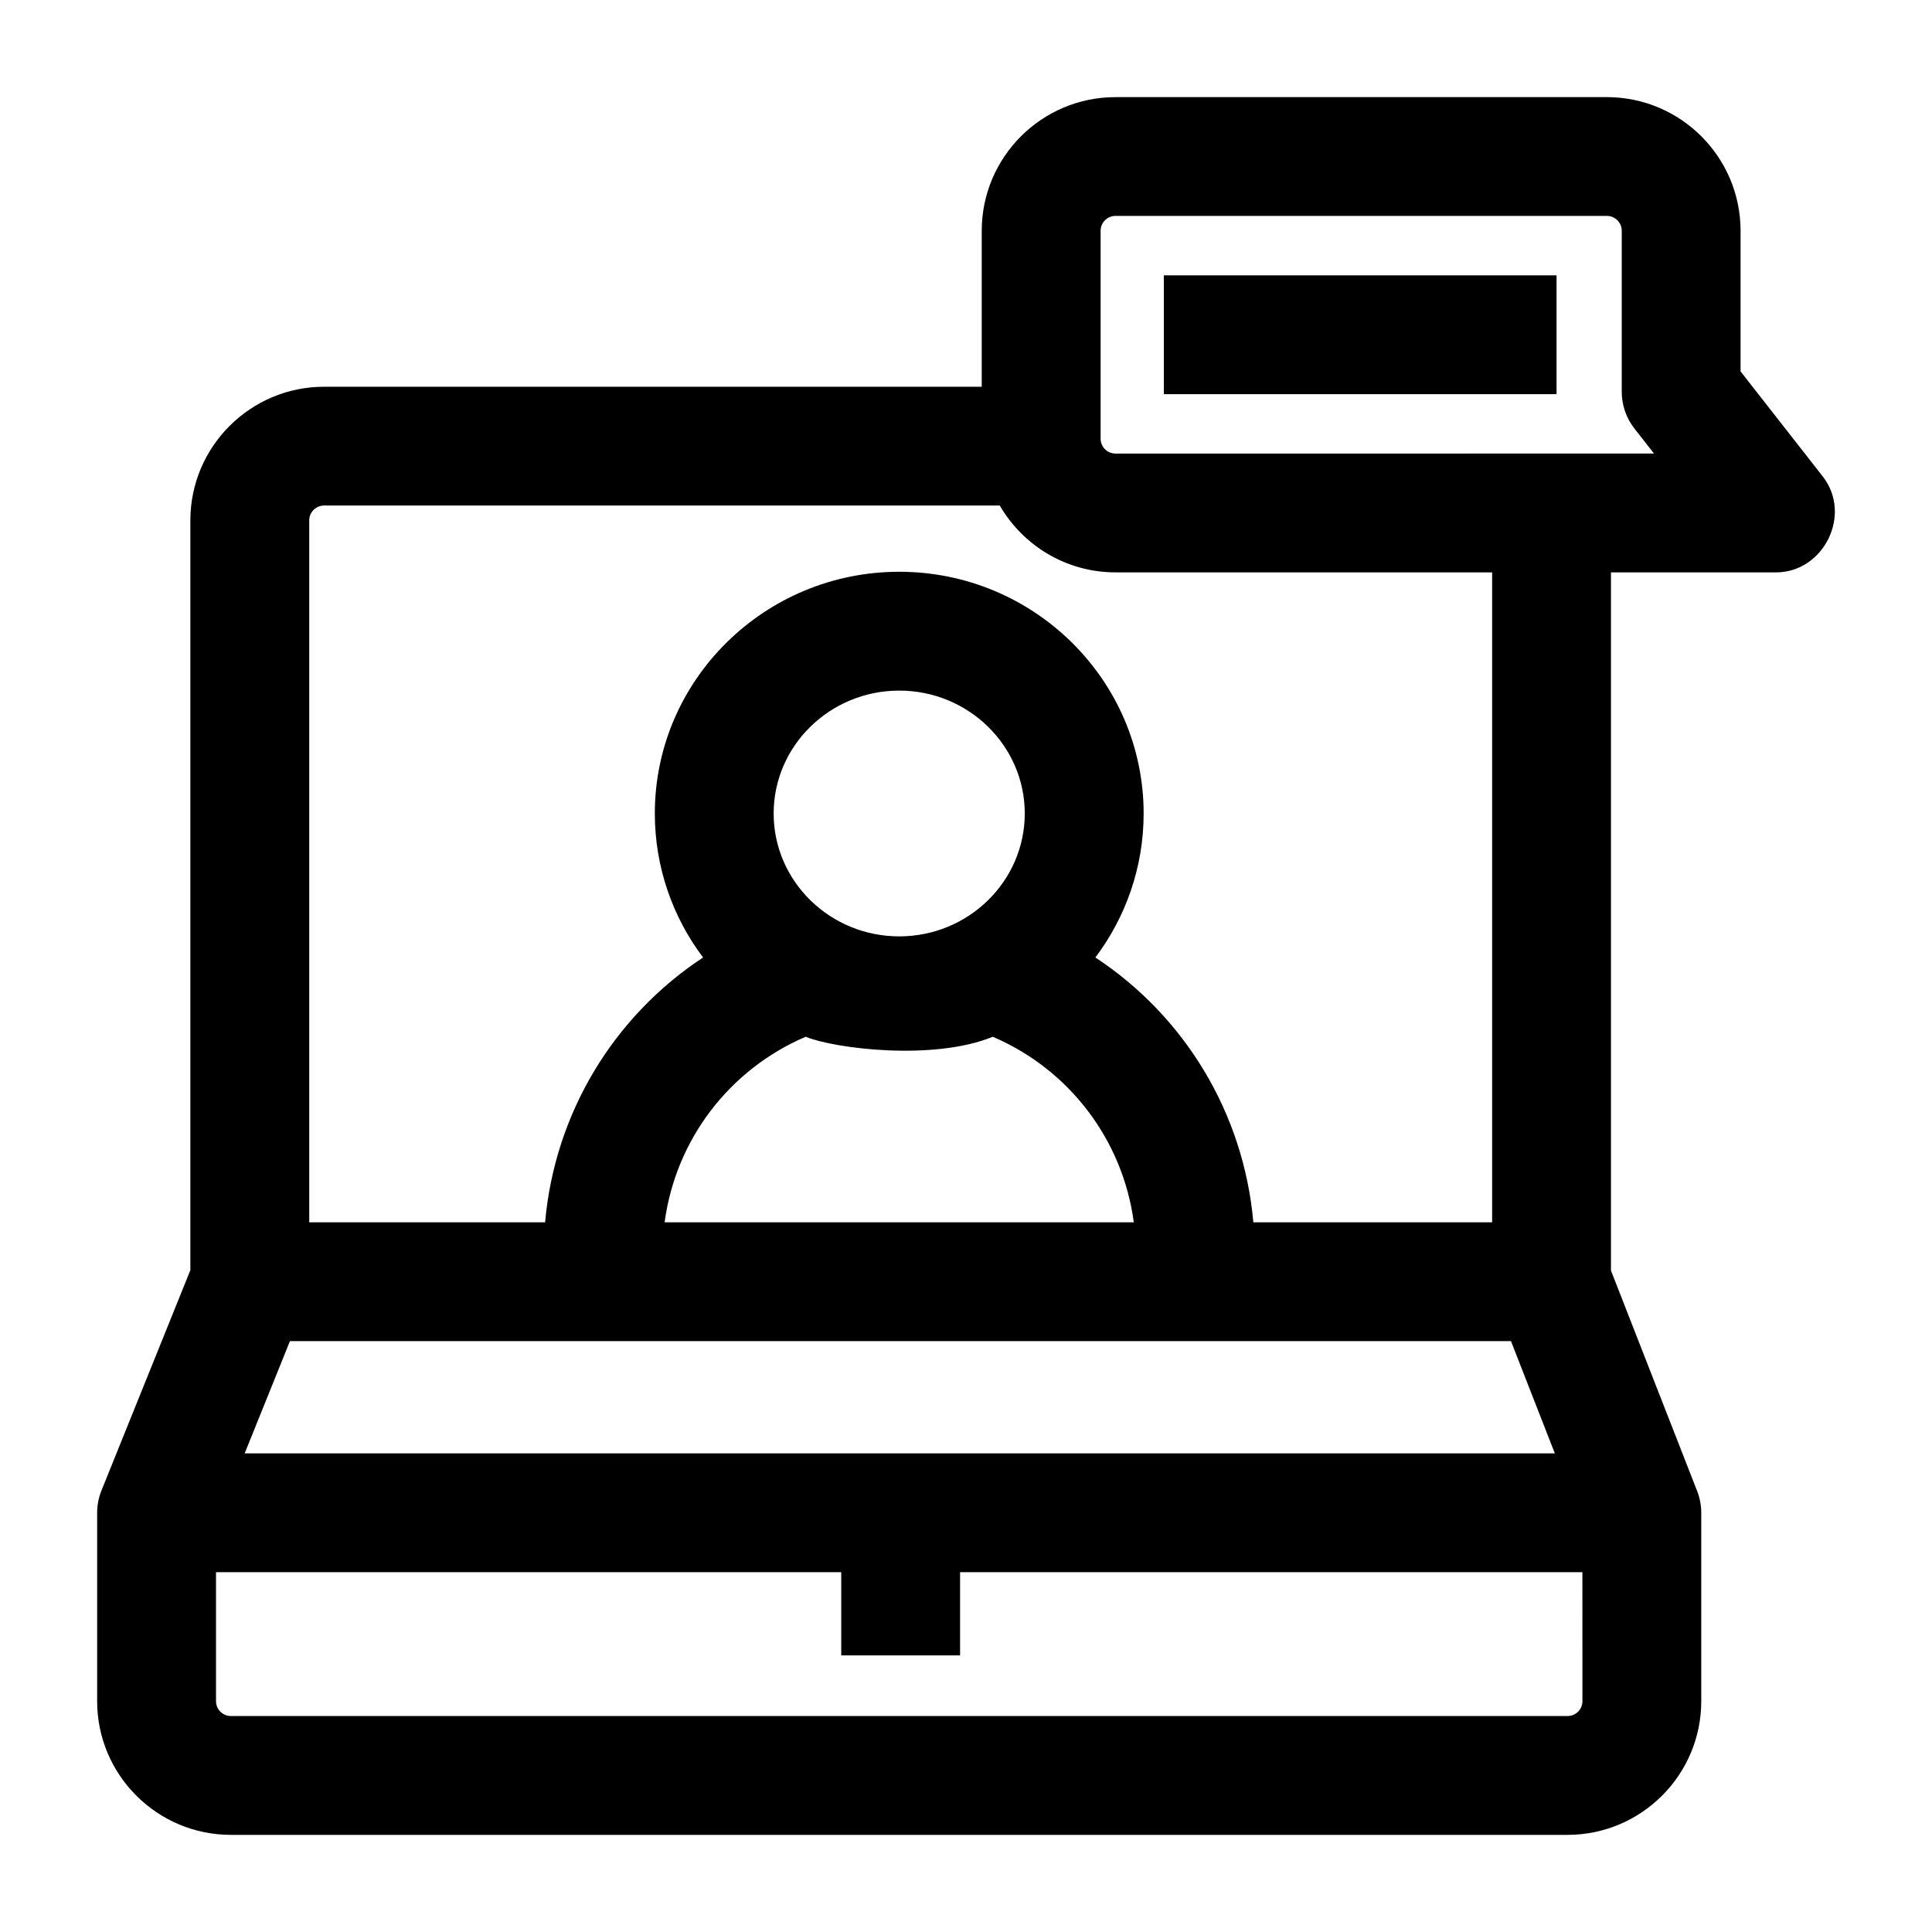 <?xml version="1.0" encoding="UTF-8"?>
<!-- Uploaded to: ICON Repo, www.iconrepo.com, Generator: ICON Repo Mixer Tools -->
<svg fill="#000000" width="800px" height="800px" version="1.1" viewBox="144 144 512 512" xmlns="http://www.w3.org/2000/svg">
 <g>
  <path d="m627.04 270.25-21.773-27.824v-37.262c0-19.535-15.895-35.426-35.434-35.426l-130.23 0.004c-19.539 0-35.434 15.891-35.434 35.426v41.328l-174.29-0.004c-19.539 0-35.434 15.891-35.434 35.426v198.7l-23.453 58.133c-0.82 1.926-1.25 4.062-1.25 6.152v49.93c0 19.535 15.895 35.426 35.434 35.426h354.24c19.539 0 35.434-15.891 35.434-35.426v-49.926c0-1.949-0.371-3.914-1.078-5.731l-22.852-58.473v-185.01h43.715c12.699 0 20.305-15.344 12.402-25.445zm-244.74 121.9c-18.348 0-33.273-14.609-33.273-32.566 0-17.957 14.926-32.566 33.273-32.566 18.348 0 33.273 14.609 33.273 32.566 0 17.957-14.926 32.566-33.273 32.566zm24.793 26.602c20.336 8.707 34.457 27.367 37.379 49.172h-124.34c2.918-21.805 17.039-40.465 37.379-49.172 7.644 3.144 33.91 6.449 49.586 0zm137.33 80.66 11.625 29.746h-347.21l12-29.746zm18.938 95.418c0 2.172-1.766 3.938-3.938 3.938l-354.24-0.004c-2.172 0-3.938-1.766-3.938-3.938v-34.18h165.69v22.043h31.496v-22.043h164.92zm-23.93-126.91h-63.281c-2.559-28.914-18.164-54.574-41.863-70.176 8.027-10.668 12.789-23.875 12.789-38.164 0-35.32-29.055-64.055-64.77-64.055s-64.77 28.734-64.77 64.055c0 14.289 4.758 27.496 12.785 38.164-23.695 15.598-39.305 41.262-41.863 70.176h-62.508v-186.01c0-2.172 1.766-3.938 3.938-3.938h179.06c6.137 10.578 17.582 17.711 30.668 17.711h99.816zm-99.82-203.72c-2.172 0-3.938-1.766-3.938-3.938v-55.105c0-2.172 1.766-3.938 3.938-3.938h130.23c2.172 0 3.938 1.766 3.938 3.938v42.688c0 3.516 1.18 6.93 3.344 9.699l5.207 6.652z"/>
  <path d="m452.43 216.97h104.07v31.488h-104.07z"/>
 </g>
</svg>